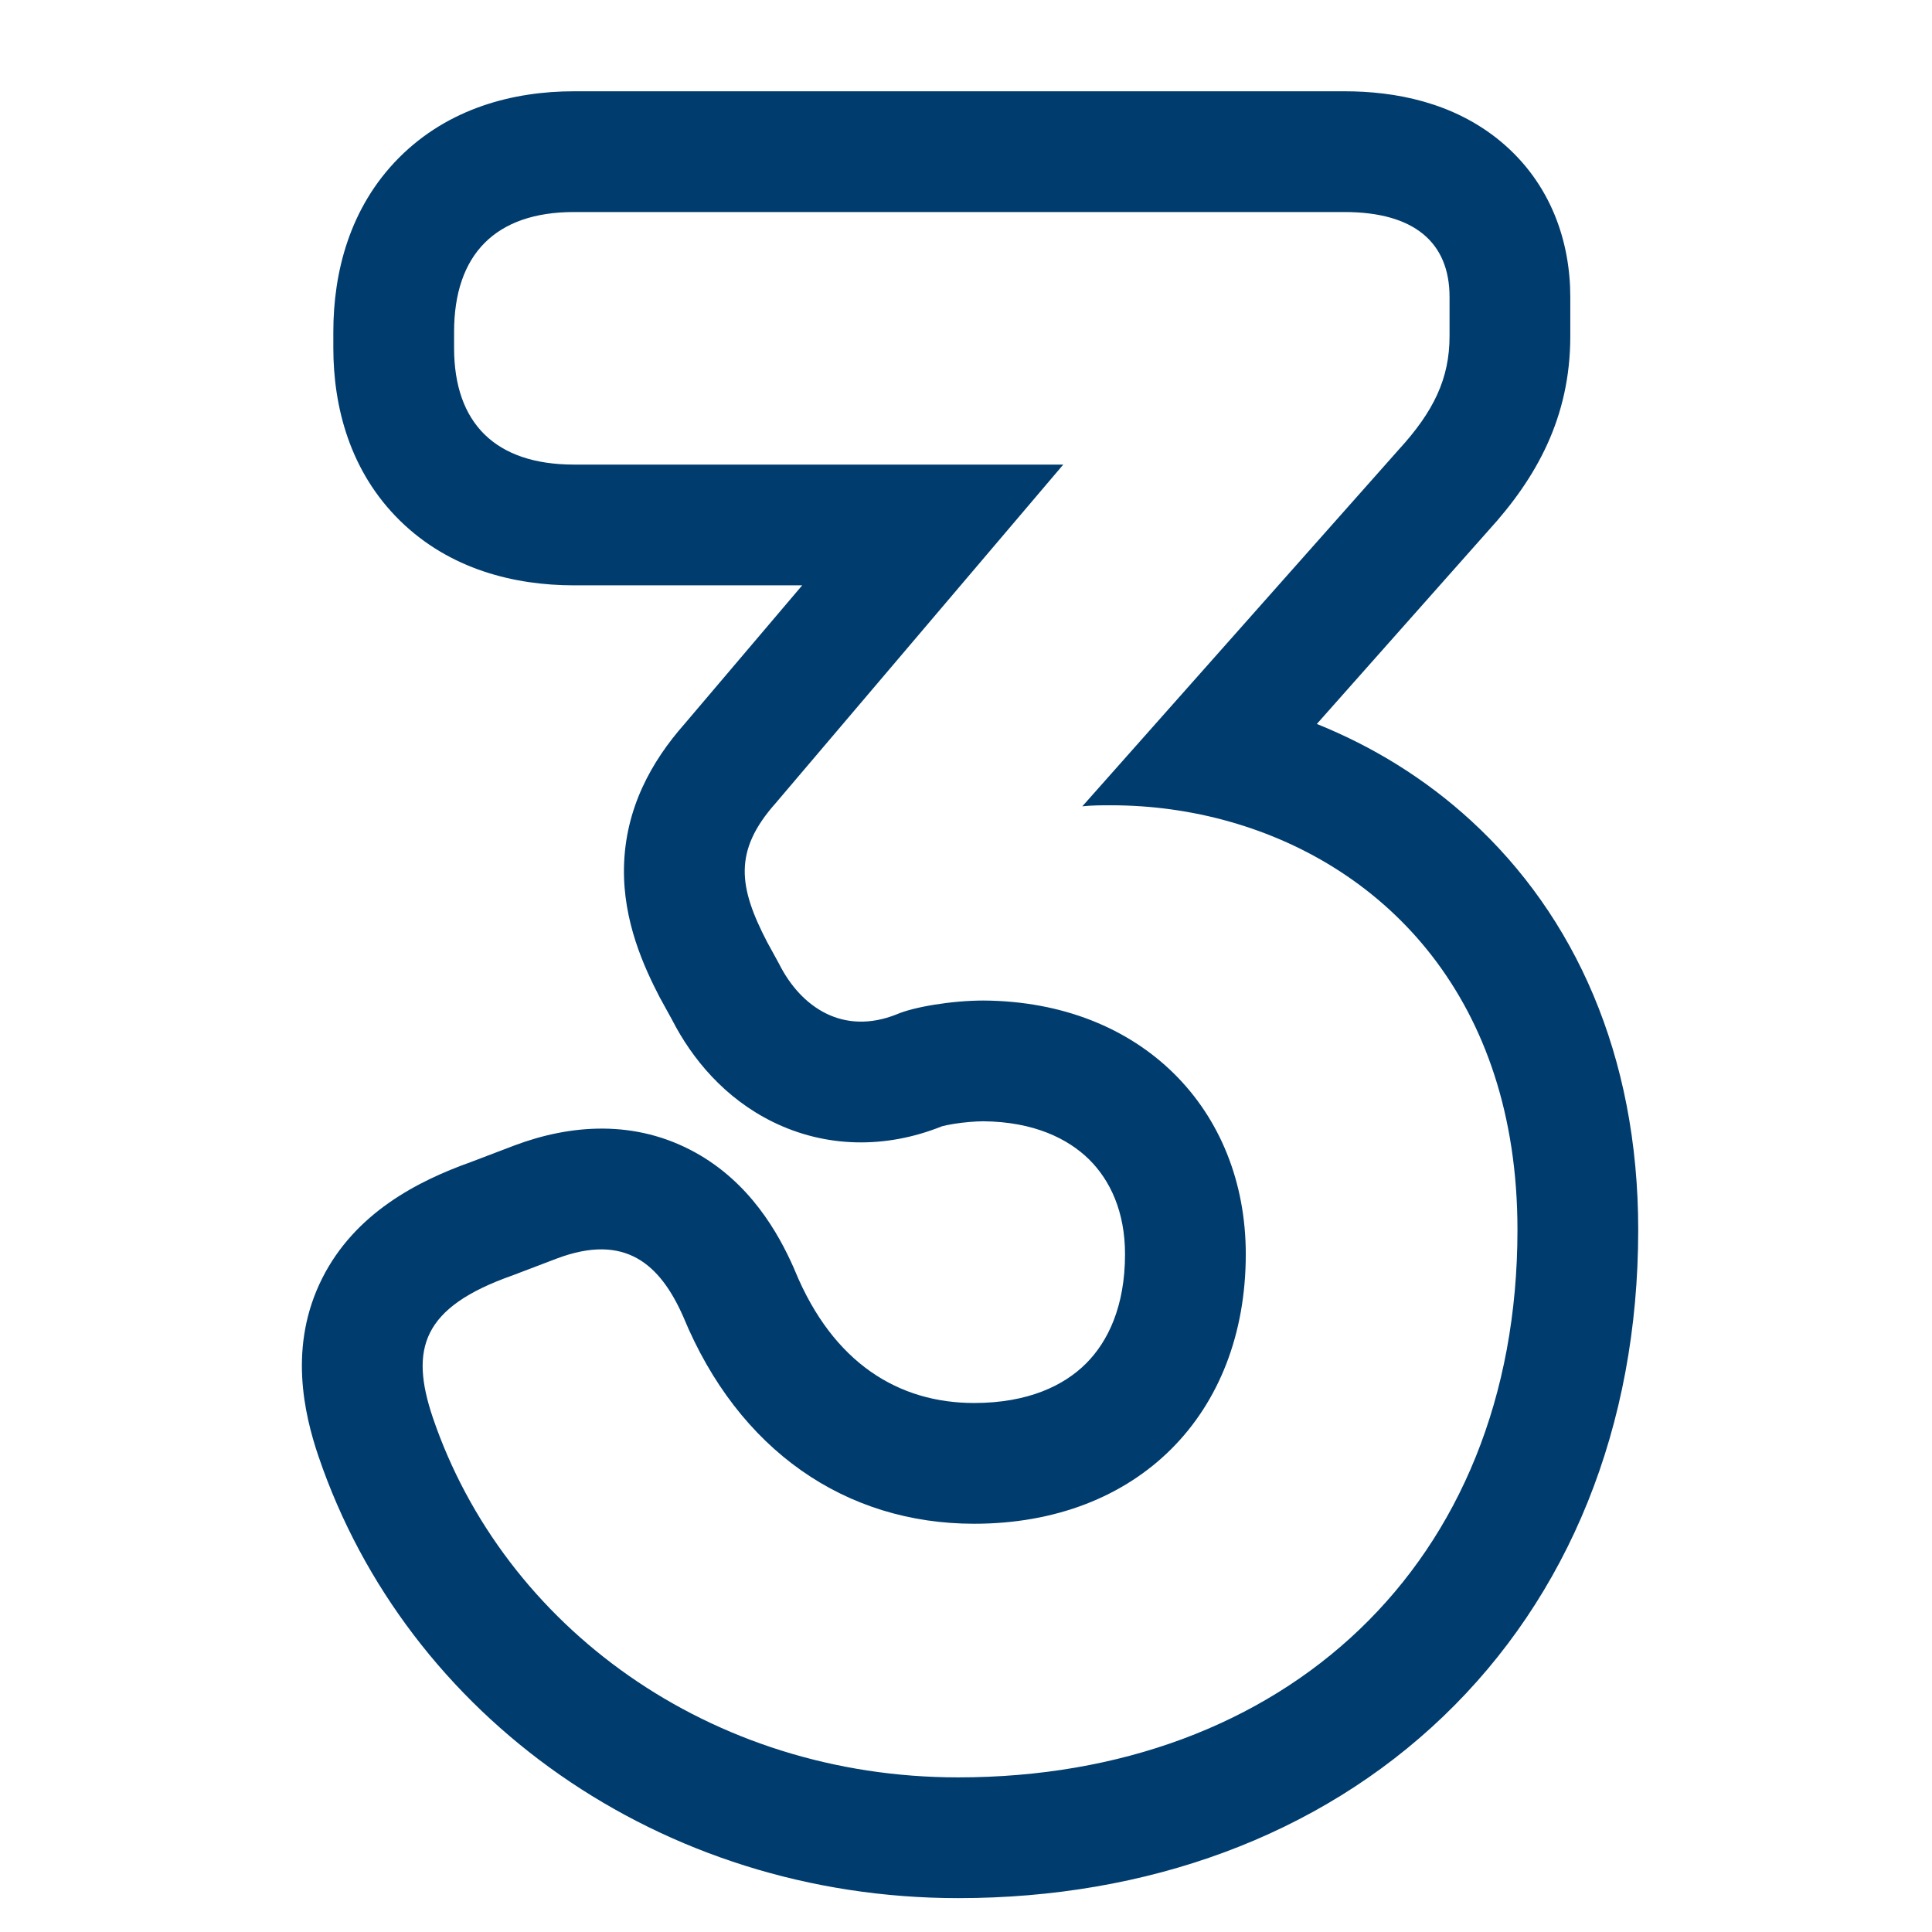 <svg width="32" height="32" viewBox="0 0 32 32" fill="none" xmlns="http://www.w3.org/2000/svg">
<g id="3">
<path id="3 (Stroke)" fill-rule="evenodd" clip-rule="evenodd" d="M12.707 15.605C12.232 14.691 12.144 14.094 12.847 13.303L17.611 7.695H9.507C8.207 7.695 7.521 7.01 7.521 5.762V5.498C7.521 4.215 8.207 3.512 9.507 3.512H22.269C23.429 3.512 24.009 4.021 24.009 4.918V5.568C24.009 6.271 23.746 6.816 23.166 7.449L17.927 13.355C18.085 13.338 18.244 13.338 18.402 13.338C19.065 13.338 19.732 13.428 20.374 13.611C22.95 14.343 25.134 16.556 25.134 20.369C25.134 25.924 21.25 29.439 15.871 29.439C11.757 29.439 8.347 26.943 7.169 23.48C6.783 22.338 6.994 21.652 8.488 21.125L9.226 20.844C10.351 20.422 10.931 20.932 11.318 21.811C12.232 24.025 14.007 25.238 16.134 25.238C18.841 25.238 20.634 23.428 20.634 20.773C20.634 18.383 18.912 16.59 16.292 16.572C15.765 16.572 15.132 16.678 14.851 16.801C13.972 17.152 13.269 16.695 12.9 15.957L12.707 15.605ZM11.132 16.892L10.943 16.548L10.931 16.527C10.664 16.013 10.319 15.259 10.335 14.372C10.353 13.391 10.791 12.611 11.336 11.993L13.287 9.695H9.507C8.522 9.695 7.45 9.432 6.626 8.625C5.796 7.811 5.521 6.742 5.521 5.762V5.498C5.521 4.515 5.788 3.439 6.607 2.614C7.43 1.787 8.509 1.512 9.507 1.512H22.269C23.102 1.512 24.064 1.69 24.848 2.336C25.695 3.037 26.009 4.012 26.009 4.918V5.568C26.009 6.917 25.445 7.919 24.652 8.788L21.811 11.991C22.73 12.361 23.6 12.891 24.365 13.593C26.08 15.165 27.134 17.474 27.134 20.369C27.134 23.633 25.981 26.442 23.902 28.432C21.834 30.412 18.998 31.439 15.871 31.439C10.941 31.439 6.742 28.435 5.276 24.124L5.275 24.122C5.035 23.411 4.774 22.293 5.336 21.174C5.879 20.094 6.916 19.562 7.797 19.248L8.524 18.971C9.449 18.624 10.52 18.538 11.516 19.089C12.419 19.588 12.889 20.415 13.149 21.005L13.158 21.026L13.167 21.048C13.801 22.585 14.892 23.238 16.134 23.238C17.031 23.238 17.624 22.947 17.987 22.585C18.35 22.223 18.634 21.64 18.634 20.773C18.634 20.071 18.389 19.551 18.04 19.205C17.692 18.862 17.127 18.579 16.286 18.572C16.145 18.573 15.964 18.588 15.797 18.615C15.715 18.628 15.653 18.642 15.613 18.652C15.609 18.653 15.605 18.654 15.602 18.655L15.594 18.658C14.663 19.03 13.676 19.011 12.804 18.584C12.002 18.191 11.462 17.536 11.132 16.892Z" fill="#003C6E"/>
</g>
</svg>
